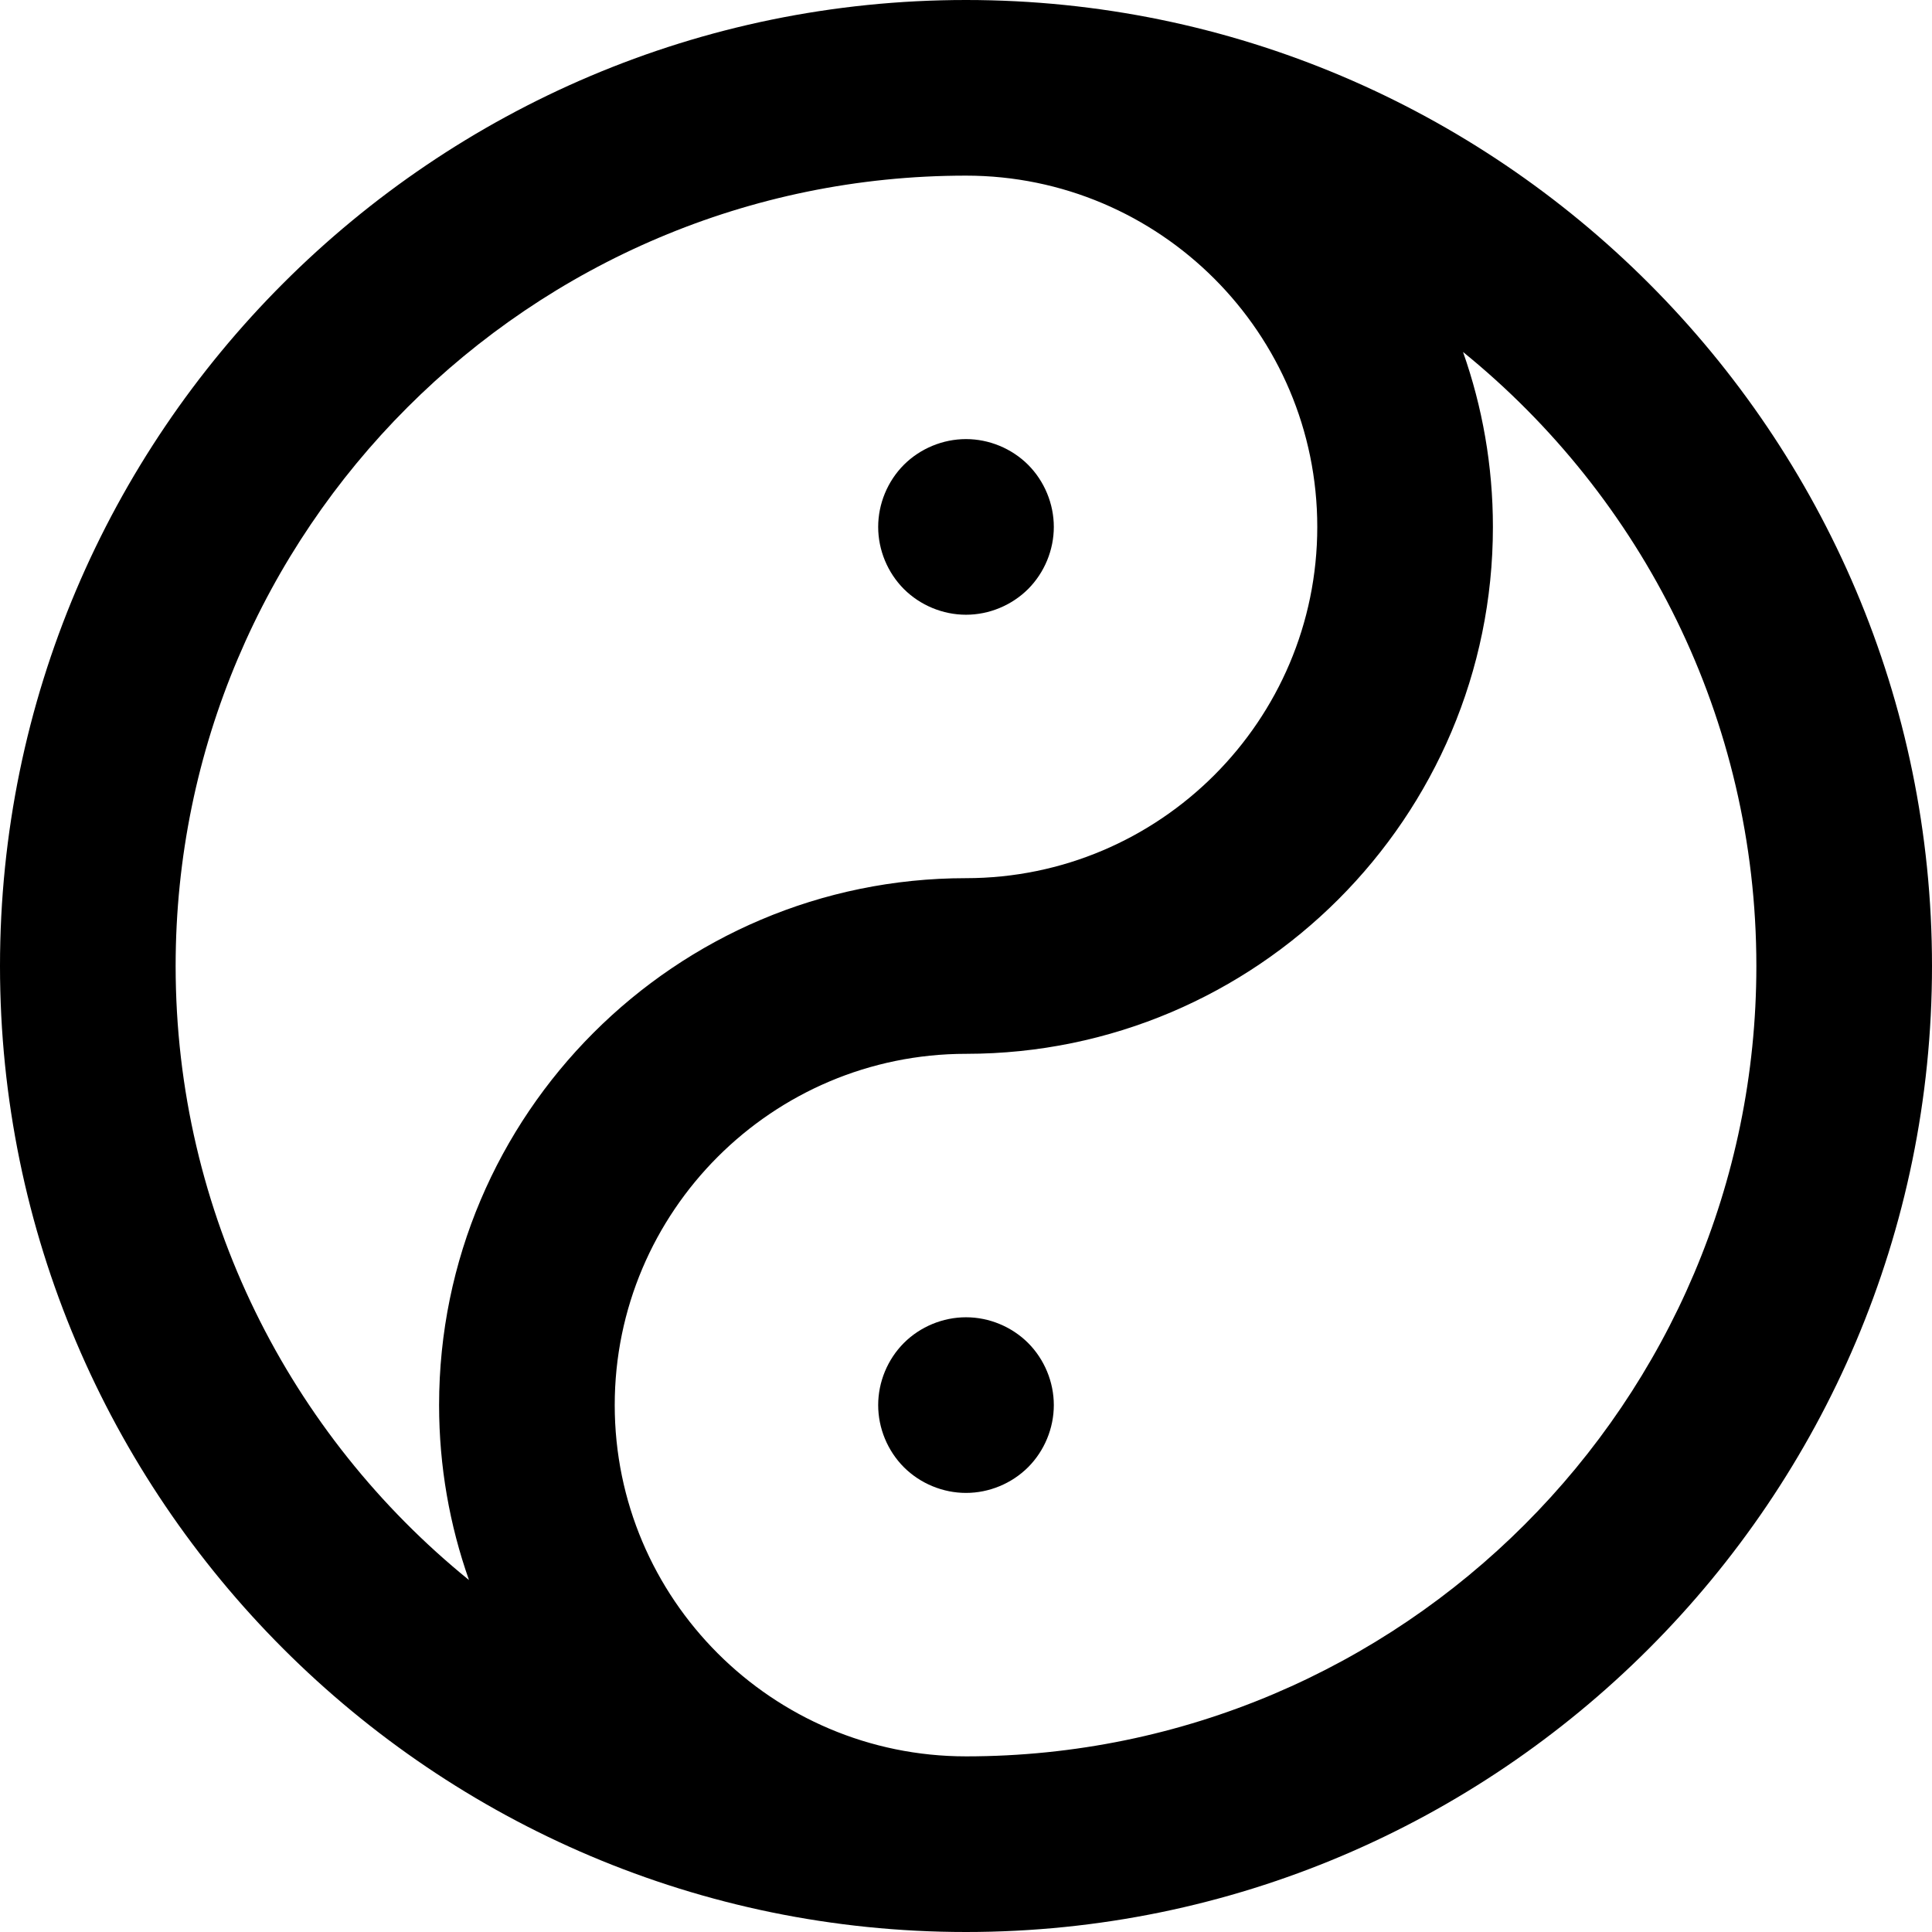 <?xml version="1.0" encoding="iso-8859-1"?>
<!-- Uploaded to: SVG Repo, www.svgrepo.com, Generator: SVG Repo Mixer Tools -->
<svg fill="#000000" height="800px" width="800px" version="1.1" id="Layer_1" xmlns="http://www.w3.org/2000/svg" xmlns:xlink="http://www.w3.org/1999/xlink" 
	 viewBox="0 0 512 512" xml:space="preserve">
<g>
	<g>
		<path d="M272.46,123.175c-4.343-4.329-10.332-6.811-16.46-6.811c-6.128,0-12.119,2.482-16.462,6.811
			c-4.329,4.344-6.811,10.333-6.811,16.462s2.482,12.117,6.811,16.462c4.343,4.329,10.333,6.811,16.462,6.811
			c6.128,0,12.117-2.482,16.46-6.811c4.329-4.344,6.813-10.333,6.813-16.462S276.789,127.519,272.46,123.175z"/>
	</g>
</g>
<g>
	<g>
		<path d="M272.46,355.902c-4.343-4.329-10.332-6.811-16.46-6.811c-6.128,0-12.133,2.482-16.462,6.811
			c-4.329,4.344-6.811,10.333-6.811,16.462s2.482,12.117,6.811,16.462c4.344,4.329,10.333,6.811,16.462,6.811
			c6.128,0,12.117-2.482,16.46-6.811c4.329-4.344,6.813-10.333,6.813-16.462S276.789,360.246,272.46,355.902z"/>
	</g>
</g>
<g>
	<g>
		<path d="M256,0C114.842,0,0,114.842,0,256s114.842,256,256,256s256-114.842,256-256S397.158,0,256,0z M124.287,418.729
			C76.896,380.295,46.545,321.631,46.545,256c0-115.493,93.961-209.455,209.455-209.455c51.33,0,93.091,41.761,93.091,93.091
			c0,51.324-41.754,93.083-93.11,93.089c-76.986,0.011-139.618,62.652-139.618,139.636
			C116.364,388.61,119.163,404.213,124.287,418.729z M256.025,465.455c-0.009,0-0.017-0.002-0.025-0.002
			c-51.33,0-93.091-41.761-93.091-93.091c0-51.31,41.733-93.061,93.071-93.089c0.006,0,0.014,0.002,0.02,0.002
			c0.028,0,0.056-0.002,0.084-0.002c76.955-0.047,139.553-62.673,139.553-139.636c0-16.247-2.799-31.849-7.922-46.364
			c47.391,38.433,77.74,97.098,77.74,162.728C465.455,371.487,371.506,465.441,256.025,465.455z"/>
	</g>
</g>
</svg>